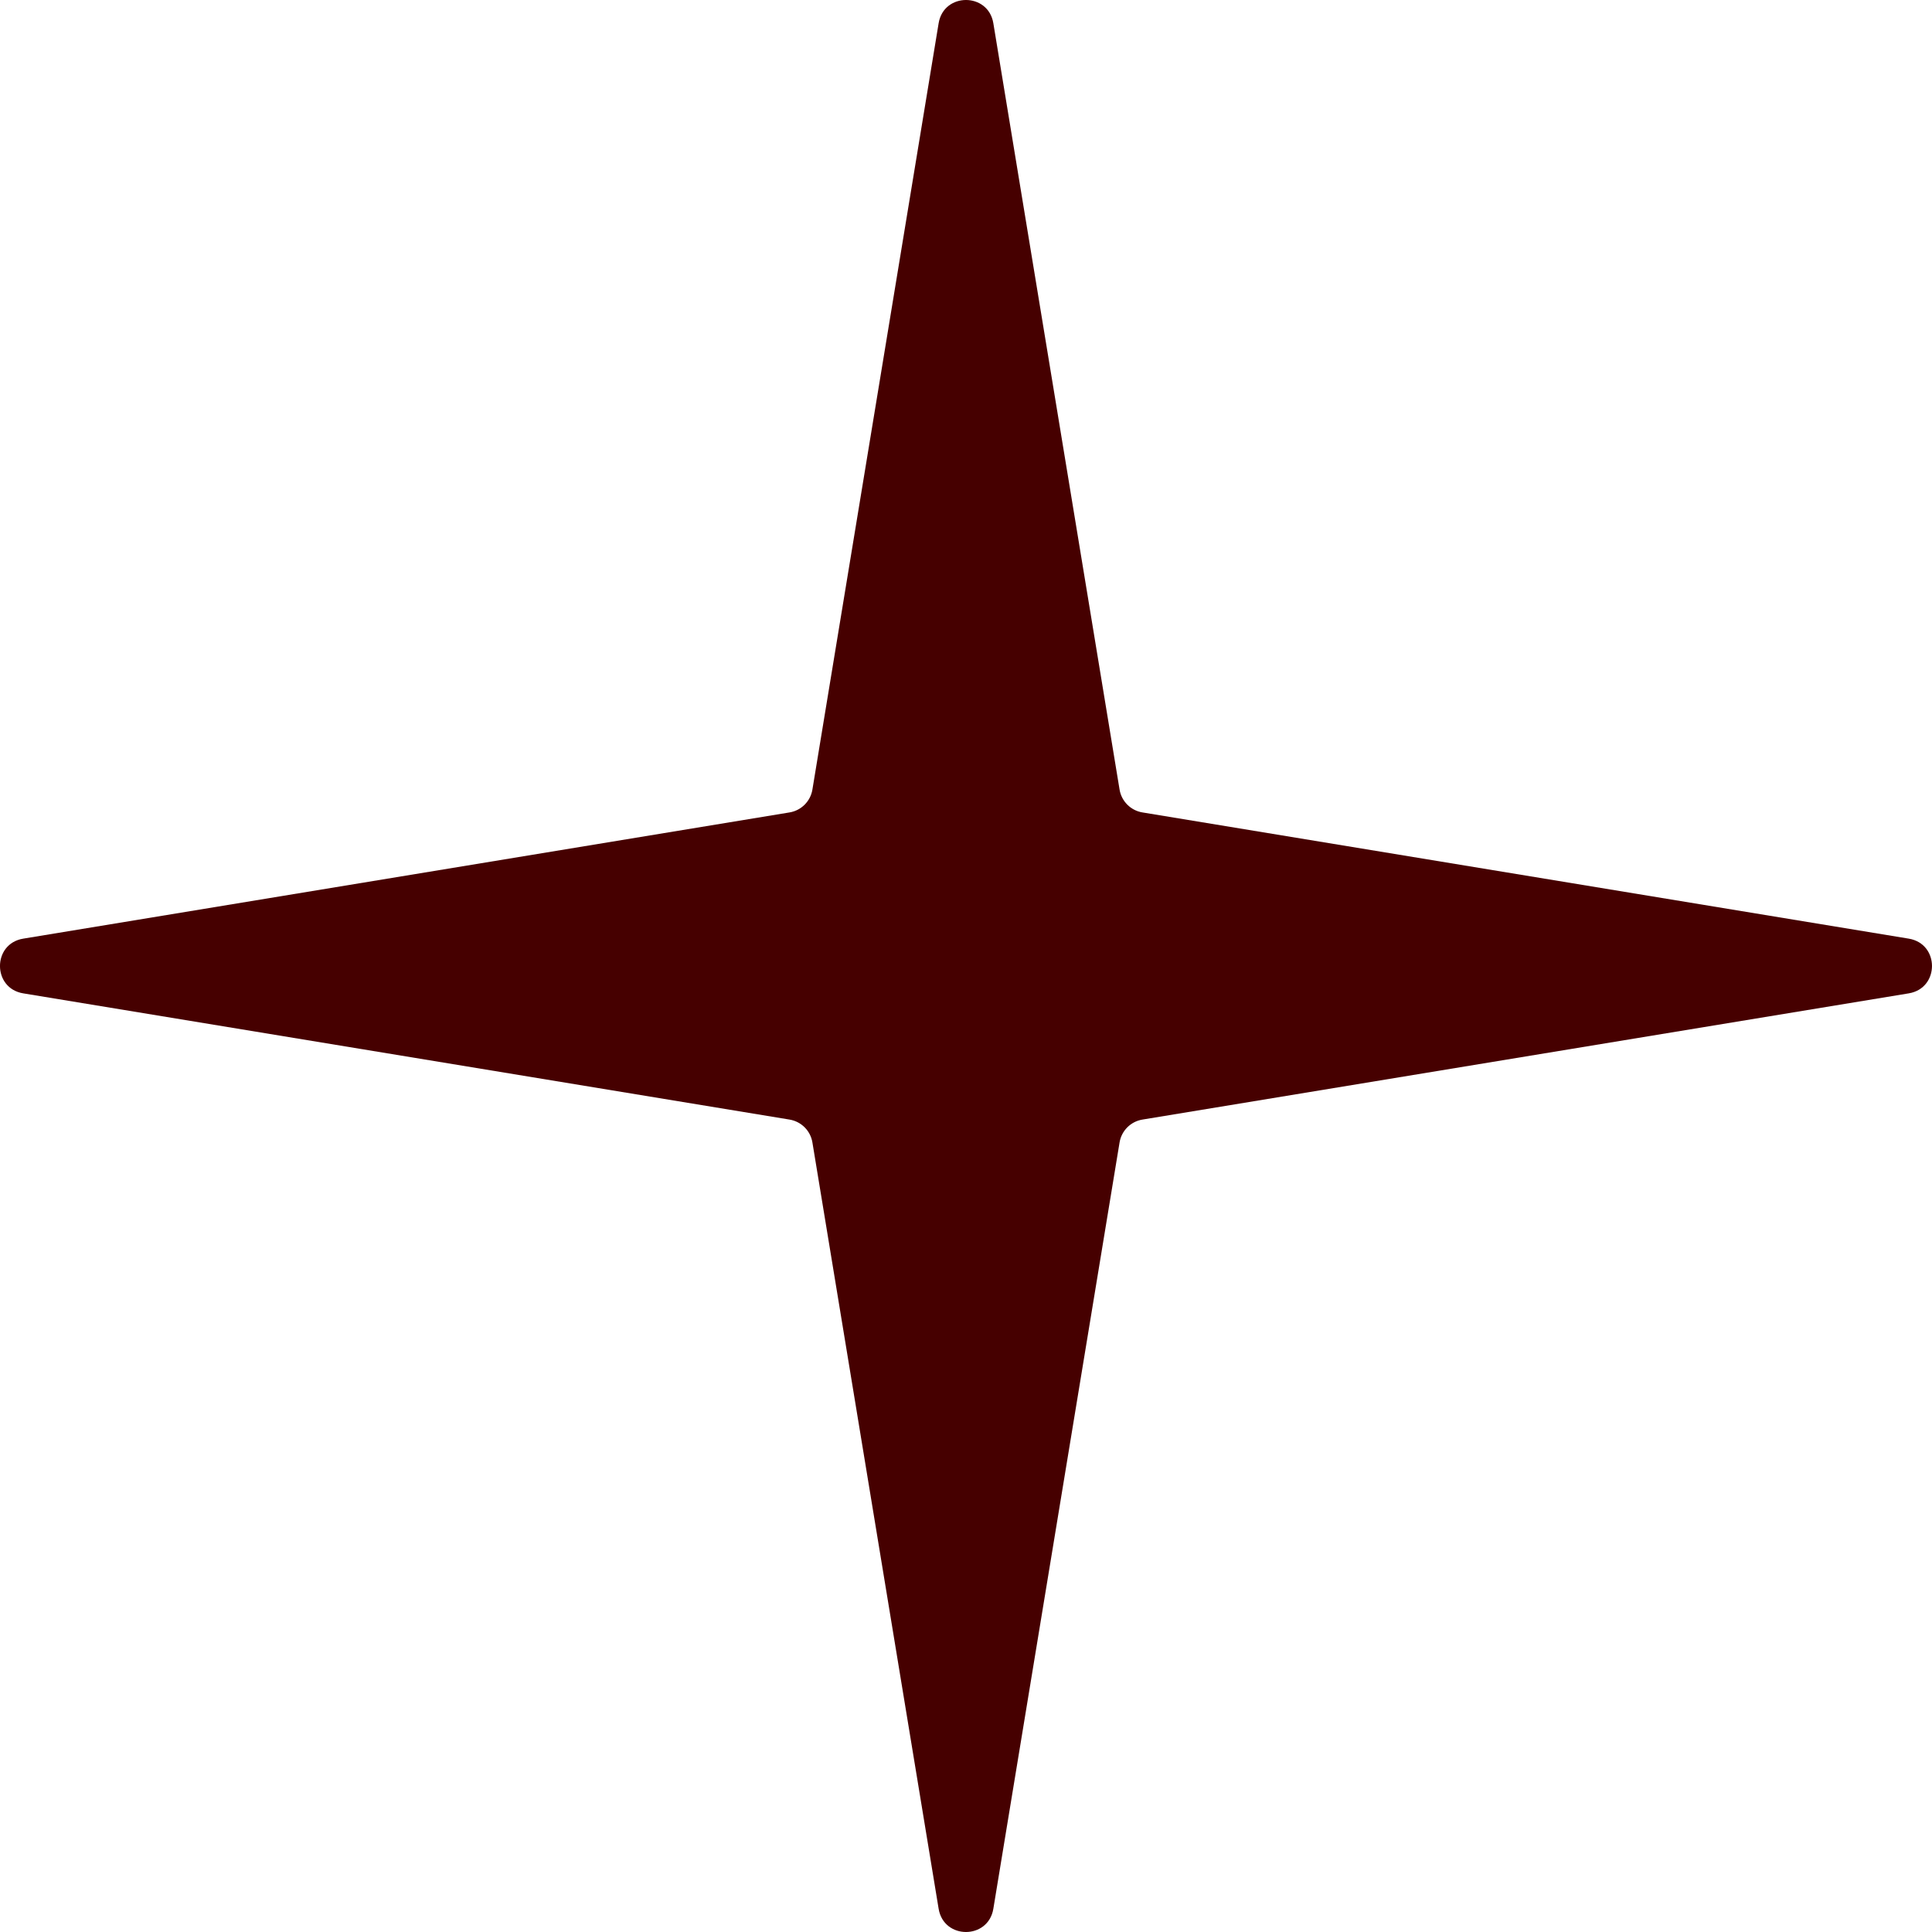 <?xml version="1.0" encoding="UTF-8"?> <svg xmlns="http://www.w3.org/2000/svg" width="140" height="140" viewBox="0 0 140 140" fill="none"> <path d="M68.017 1.682C68.386 -0.561 71.612 -0.561 71.981 1.682L81.128 57.215C81.268 58.065 81.934 58.731 82.784 58.871L138.317 68.018C140.56 68.387 140.56 71.613 138.317 71.982L82.784 81.129C81.934 81.269 81.268 81.935 81.128 82.785L71.981 138.318C71.612 140.561 68.386 140.561 68.017 138.318L58.87 82.785C58.73 81.935 58.064 81.269 57.214 81.129L1.681 71.982C-0.562 71.613 -0.562 68.387 1.681 68.018L57.214 58.871C58.064 58.731 58.73 58.065 58.87 57.215L68.017 1.682Z" fill="#460000"></path> </svg> 